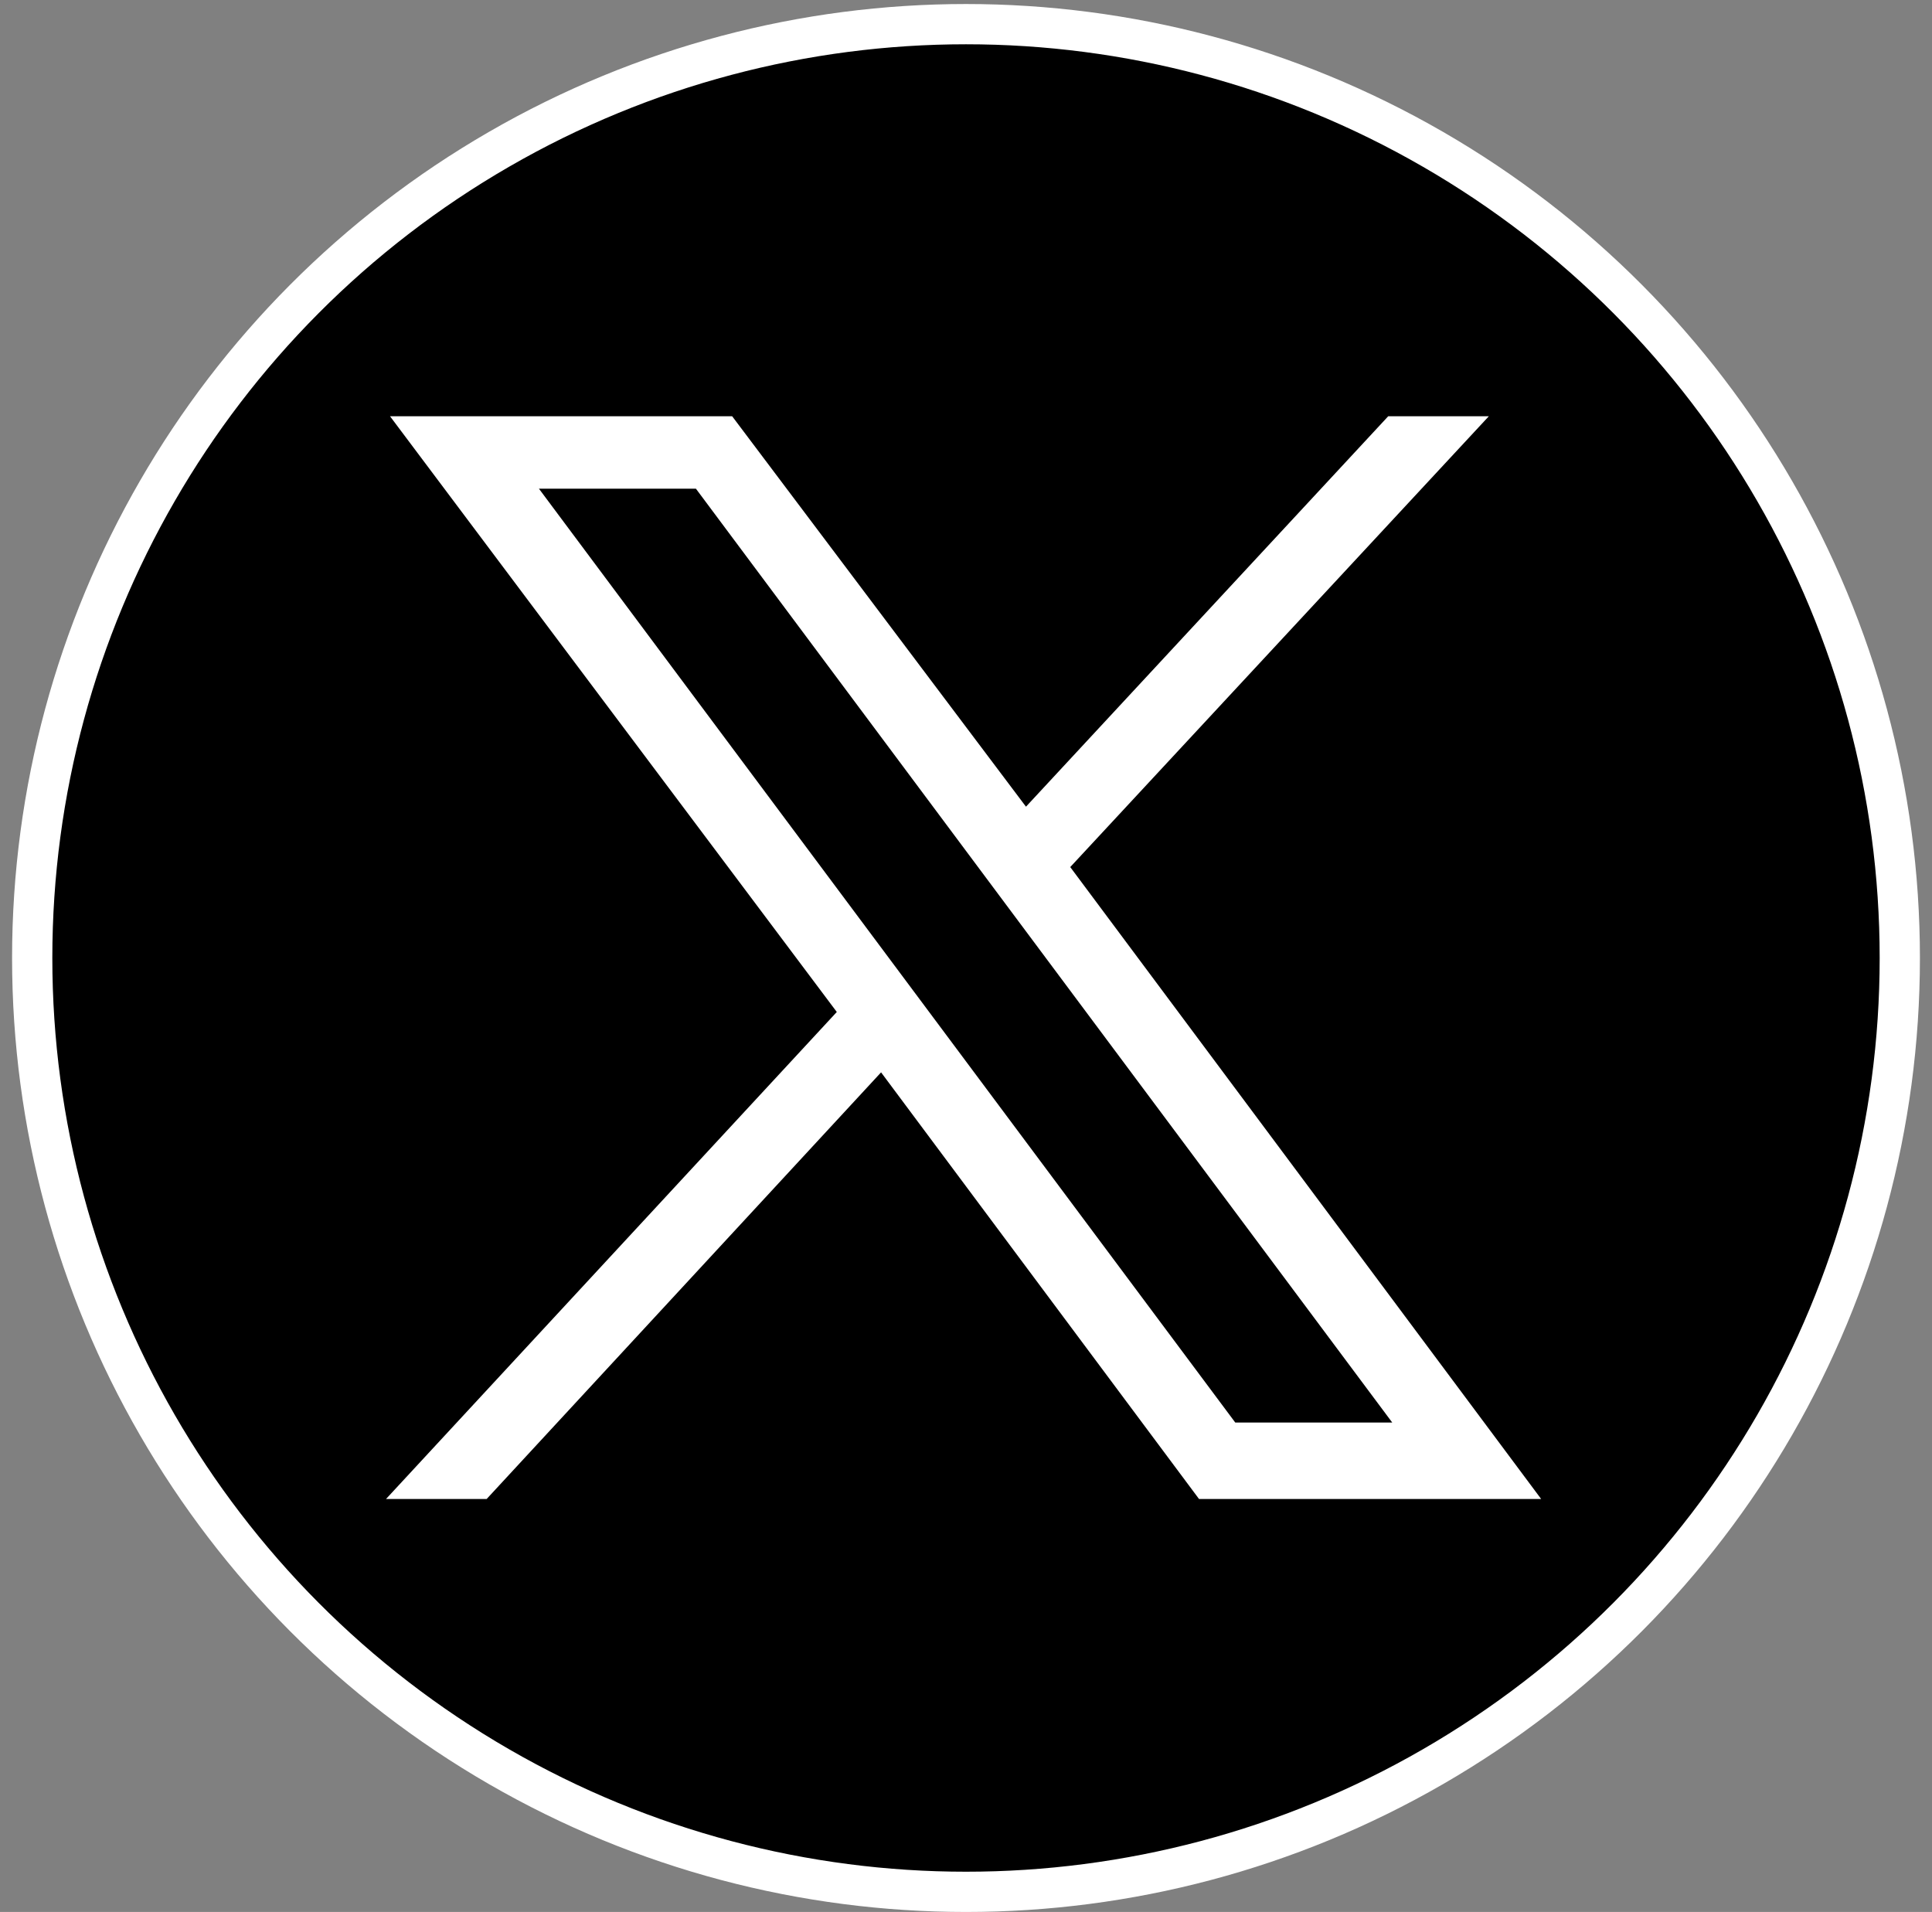 <?xml version="1.0" encoding="utf-8"?>
<!-- Generator: Adobe Illustrator 27.7.0, SVG Export Plug-In . SVG Version: 6.00 Build 0)  -->
<svg version="1.1" id="Grupo_5654" xmlns="http://www.w3.org/2000/svg" xmlns:xlink="http://www.w3.org/1999/xlink" x="0px" y="0px"
	 viewBox="0 0 48 47.5" style="enable-background:new 0 0 48 47.5;" xml:space="preserve">
<rect x="0" y="0" width="48" height="47.5" fill="#808080" stroke="none"/>
<style type="text/css">
	.st0{stroke:#FFFFFF;stroke-miterlimit:10;}
	.st1{fill:#FFFFFF;}
</style>
<g>
	<circle class="st0" cx="24" cy="23.8" r="23.2"/>
	<g id="layer1" transform="translate(52.39,-25.059)">
		<path id="path1009" class="st1" d="M-42.7,35.4l11.1,14.8l-11.2,12.1h2.5l9.8-10.6l7.9,10.6h8.5l-11.7-15.7l10.4-11.2h-2.5l-9,9.7
			l-7.3-9.7H-42.7z M-39,37.2h3.9l17.3,23.2h-3.9L-39,37.2z"/>
	</g>
</g>
</svg>
